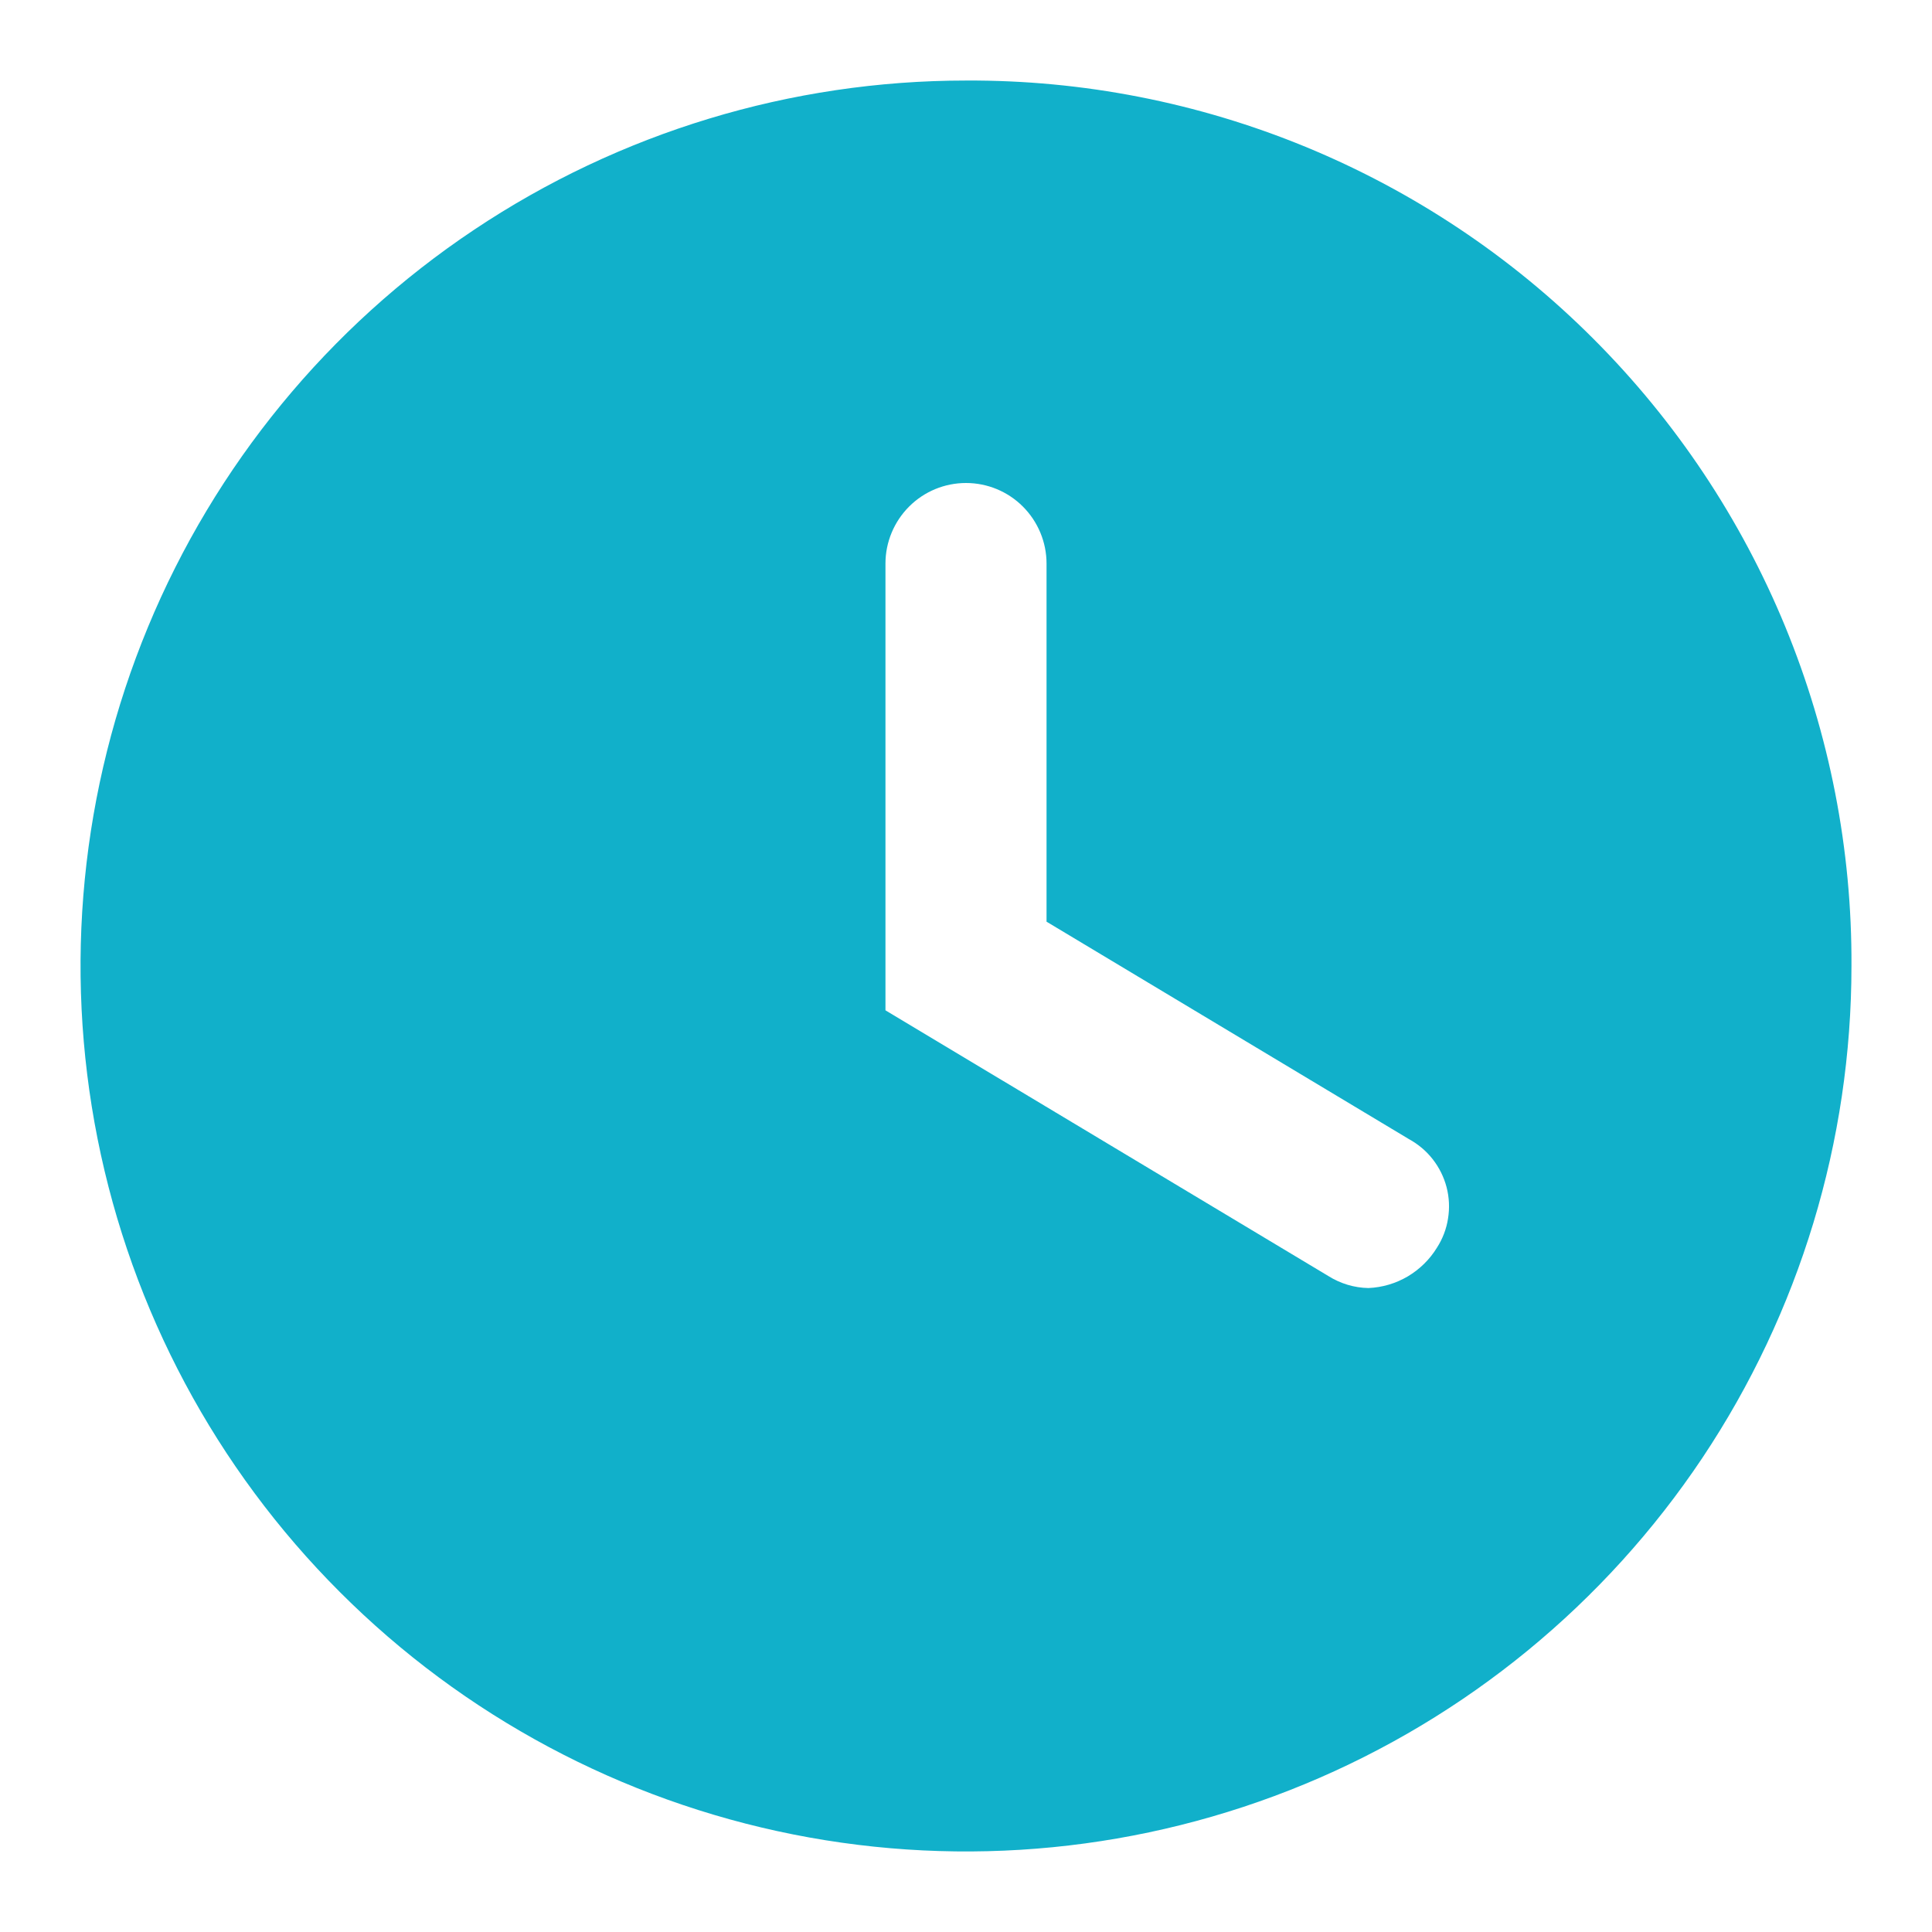 <svg width="16" height="16" viewBox="0 0 16 16" fill="none" xmlns="http://www.w3.org/2000/svg">
<g id="duration" clip-path="url(#clip0_23_3268)">
<g id="Layer 2">
<g id="icons Q2">
<path id="Vector" d="M8 0.667C6.55 0.667 5.132 1.097 3.926 1.903C2.72 2.708 1.78 3.854 1.225 5.194C0.67 6.534 0.525 8.008 0.808 9.431C1.091 10.853 1.789 12.16 2.815 13.185C3.84 14.211 5.147 14.909 6.569 15.192C7.992 15.475 9.466 15.33 10.806 14.775C12.146 14.22 13.292 13.28 14.098 12.074C14.903 10.868 15.333 9.45 15.333 8C15.338 7.036 15.151 6.08 14.784 5.188C14.417 4.297 13.877 3.487 13.195 2.805C12.514 2.123 11.703 1.583 10.812 1.216C9.92 0.849 8.964 0.662 8 0.667ZM11.9 10.333C11.84 10.431 11.757 10.512 11.658 10.571C11.559 10.629 11.448 10.662 11.333 10.667C11.215 10.665 11.1 10.63 11 10.567L7.333 8.367V4.667C7.333 4.49 7.404 4.32 7.529 4.195C7.654 4.07 7.823 4 8 4C8.177 4 8.346 4.07 8.471 4.195C8.596 4.32 8.667 4.49 8.667 4.667V7.633L11.667 9.433C11.744 9.475 11.811 9.531 11.865 9.6C11.919 9.669 11.958 9.748 11.98 9.832C12.002 9.917 12.006 10.005 11.992 10.091C11.979 10.177 11.947 10.26 11.9 10.333Z" fill="#11B0CA"/>
</g>
</g>
</g>
<defs>
<clipPath id="clip0_23_3268">
<rect width="16" height="16" fill="white"/>
</clipPath>
</defs>
</svg>
